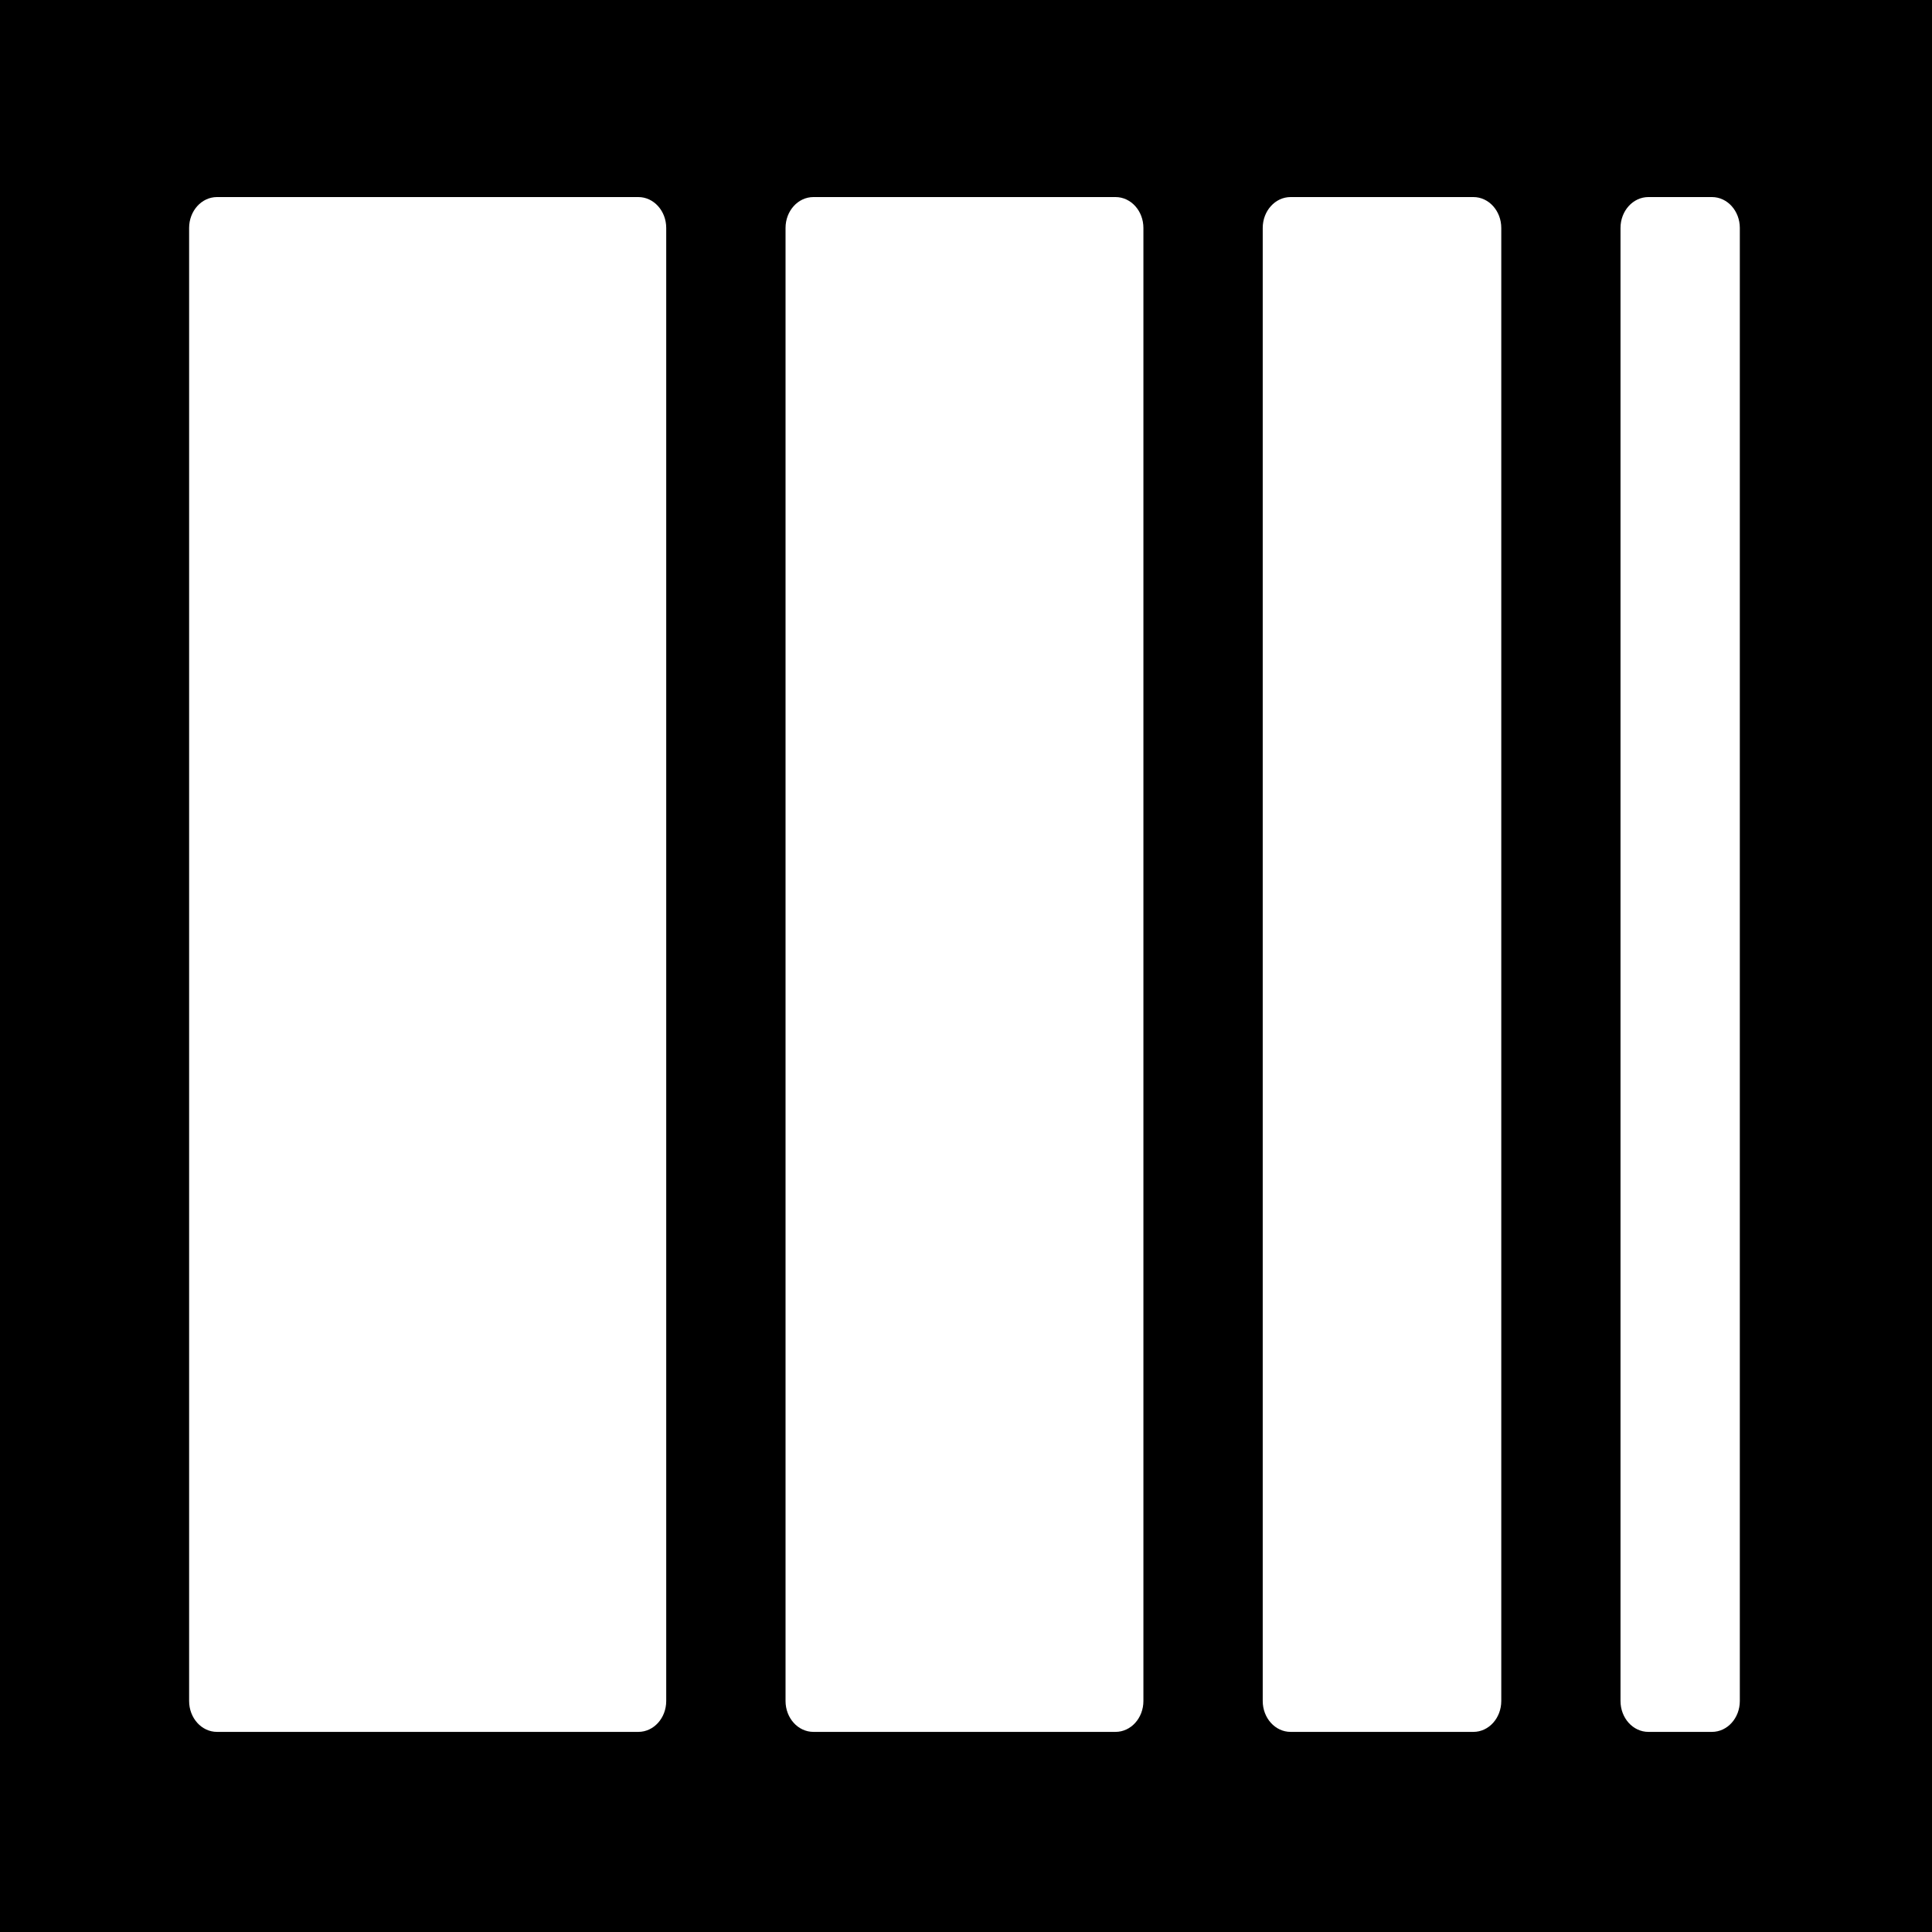 <svg xmlns="http://www.w3.org/2000/svg" version="1.1" xmlns:xlink="http://www.w3.org/1999/xlink" width="500" height="500"><rect width="100%" height="100%" fill="#808080" stroke="none"/><svg xmlns="http://www.w3.org/2000/svg" version="1.1" xmlns:xlink="http://www.w3.org/1999/xlink" width="500" height="500"><svg width="500" height="500" viewBox="0 0 500 500" fill="none" xmlns="http://www.w3.org/2000/svg">
<rect width="500" height="500" fill="black"></rect>
<path d="M443.05 51H426.603C422.615 51 419.387 54.577 419.387 58.997V440.213C419.387 444.633 422.615 448.21 426.603 448.21H443.05C447.038 448.21 450.266 444.633 450.266 440.213V58.997C450.266 54.577 447.038 51 443.05 51Z" fill="white"></path>
<path d="M381.313 51H334.008C330.019 51 326.792 54.577 326.792 58.997V440.213C326.792 444.633 330.019 448.21 334.008 448.21H381.313C385.301 448.21 388.529 444.633 388.529 440.213V58.997C388.529 54.577 385.301 51 381.313 51Z" fill="white"></path>
<path d="M288.697 51H210.513C206.525 51 203.297 54.577 203.297 58.997V440.213C203.297 444.633 206.525 448.21 210.513 448.21H288.697C292.685 448.21 295.913 444.633 295.913 440.213V58.997C295.913 54.577 292.685 51 288.697 51Z" fill="white"></path>
<path d="M165.202 51H56.16C52.172 51 48.944 54.577 48.944 58.997V440.213C48.944 444.633 52.172 448.21 56.16 448.21H165.202C169.191 448.21 172.418 444.633 172.418 440.213V58.997C172.418 54.577 169.191 51 165.202 51Z" fill="white"></path>
</svg></svg><style>@media (prefers-color-scheme: light) { :root { filter: none; } }
@media (prefers-color-scheme: dark) { :root { filter: none; } }
</style></svg>